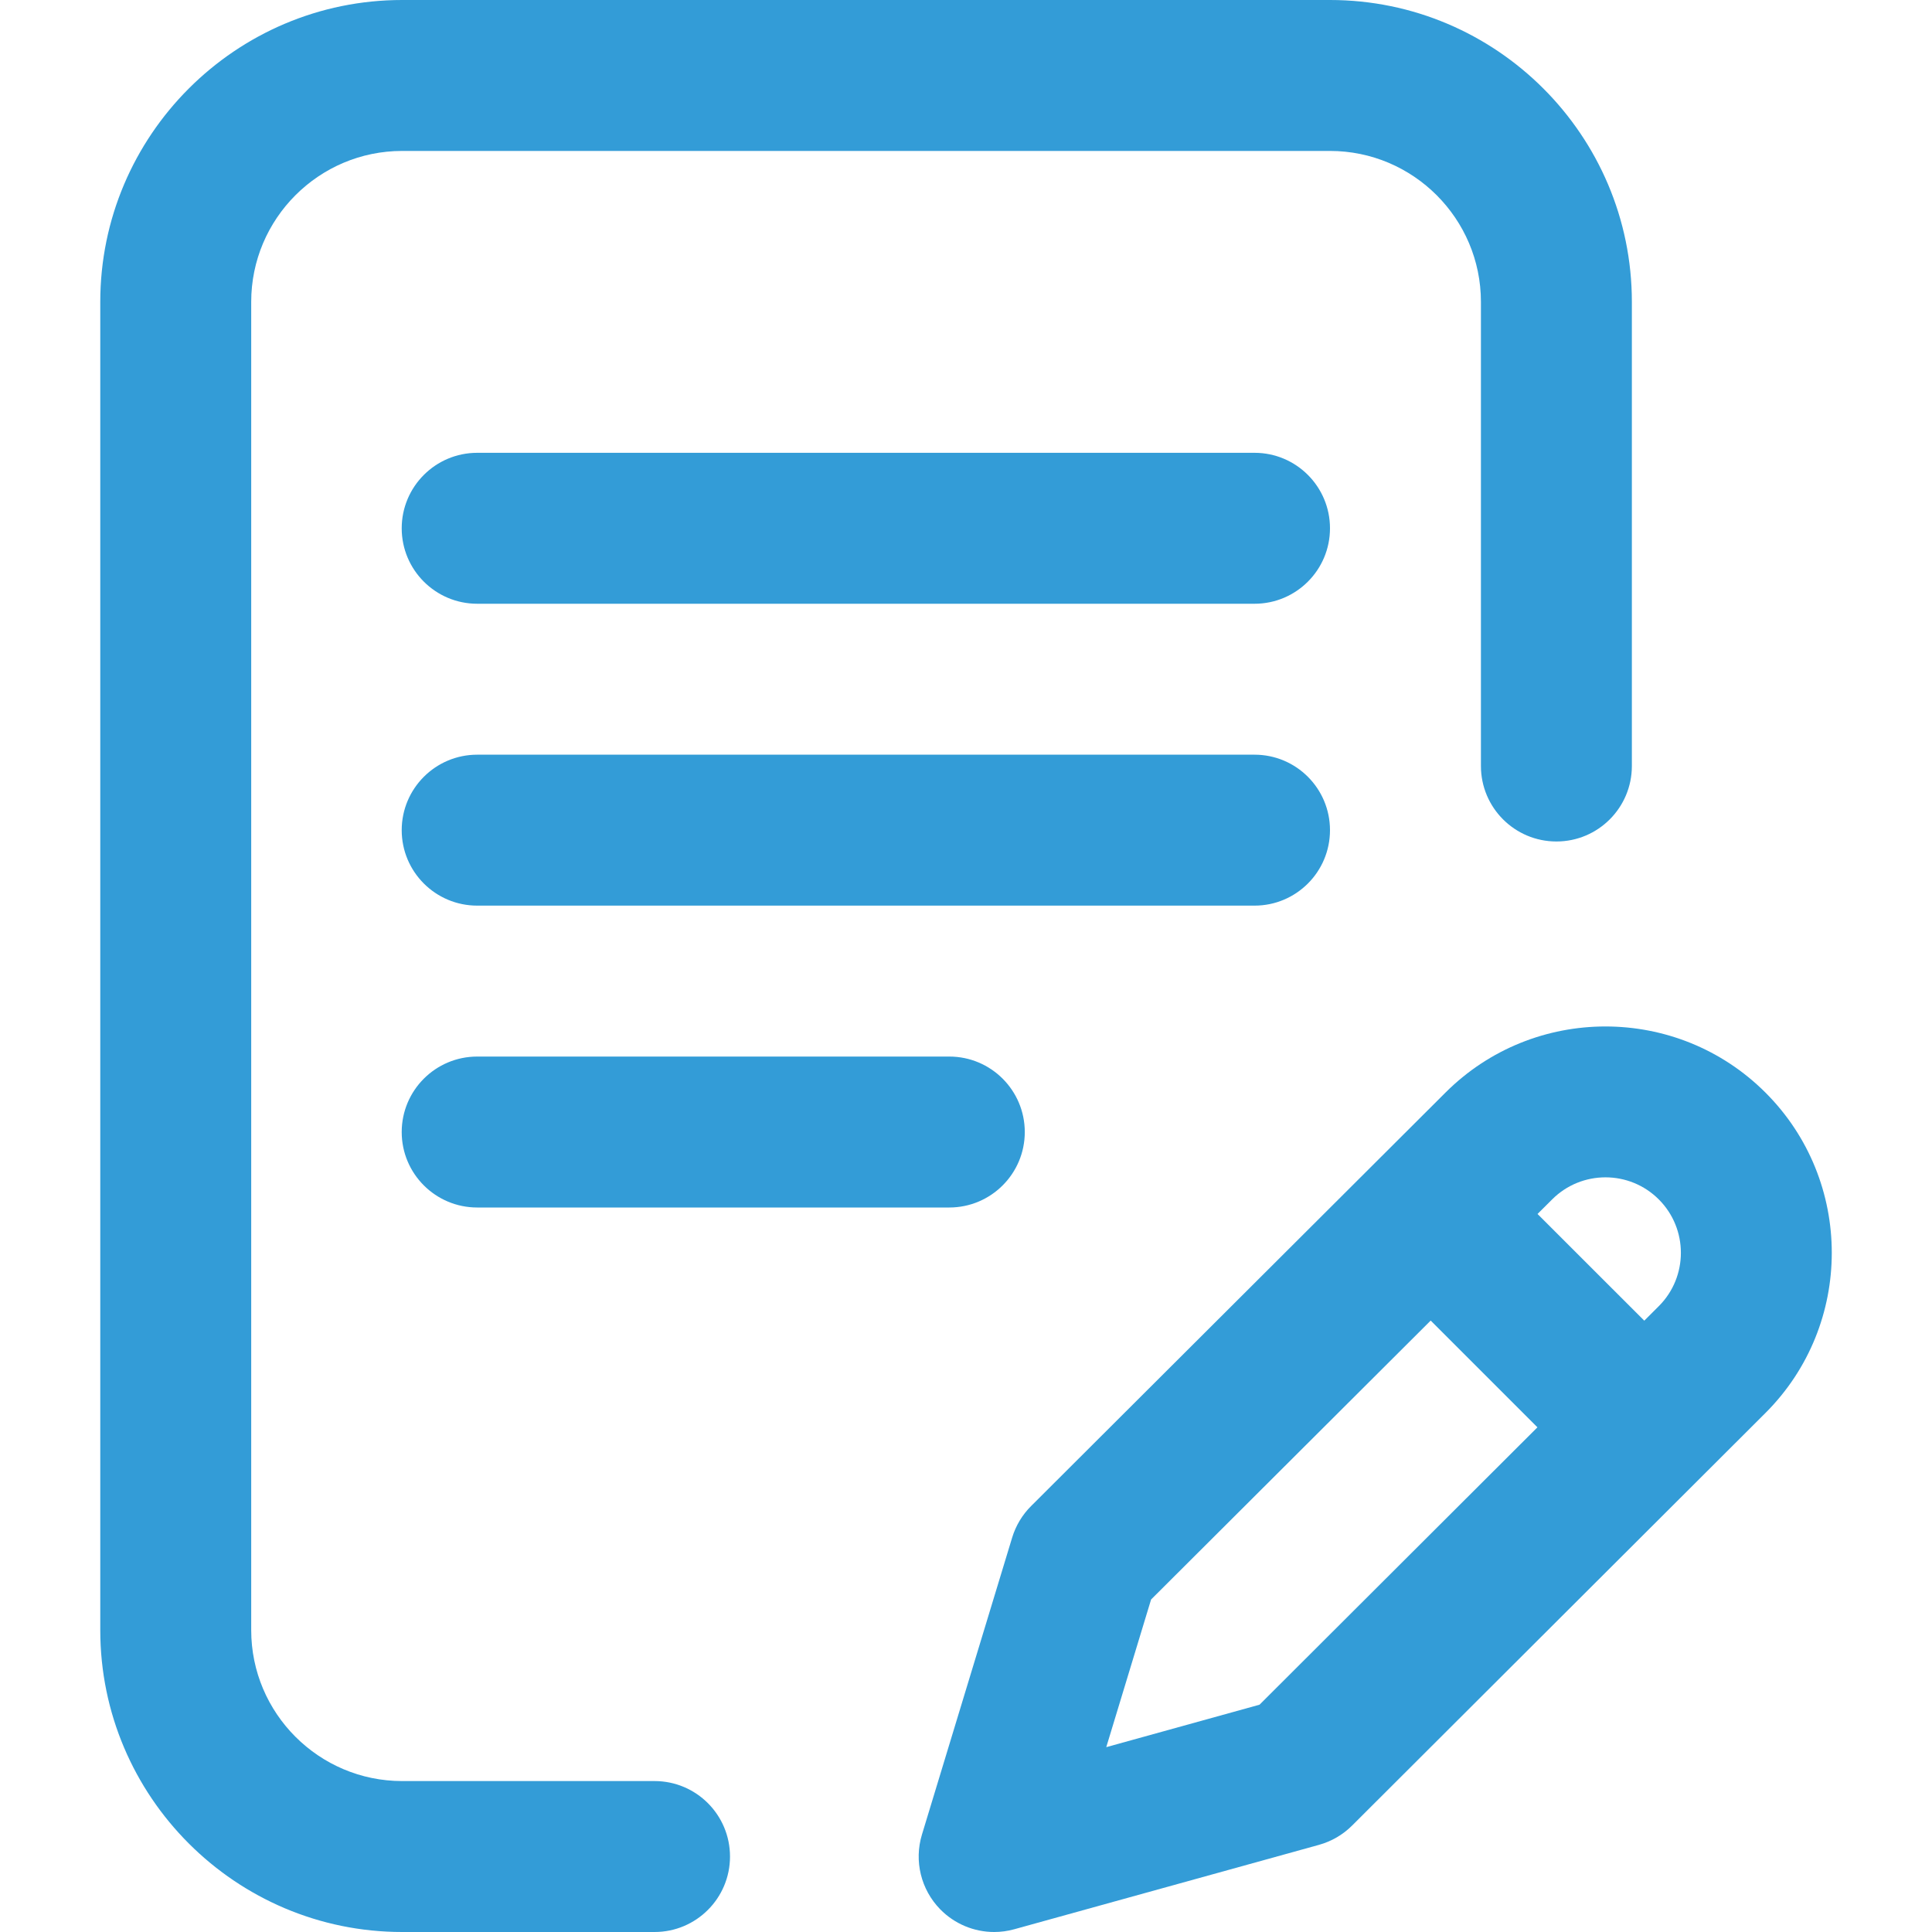 <svg width="40" height="40" viewBox="0 0 40 40" fill="none" xmlns="http://www.w3.org/2000/svg">
<path d="M27.536 17.188C27.536 16.325 26.837 15.625 25.974 15.625H9.88C9.017 15.625 8.317 16.325 8.317 17.188C8.317 18.05 9.017 18.75 9.88 18.75H25.974C26.837 18.75 27.536 18.05 27.536 17.188Z" fill="#339CD7"/>
<path d="M9.88 21.875C9.017 21.875 8.317 22.575 8.317 23.438C8.317 24.3 9.017 25 9.88 25H19.654C20.517 25 21.217 24.3 21.217 23.438C21.217 22.575 20.517 21.875 19.654 21.875H9.88Z" fill="#339CD7"/>
<path d="M13.552 36.875H8.326C6.603 36.875 5.201 35.473 5.201 33.75V6.25C5.201 4.527 6.603 3.125 8.326 3.125H27.536C29.259 3.125 30.661 4.527 30.661 6.25V15.859C30.661 16.722 31.361 17.422 32.224 17.422C33.087 17.422 33.786 16.722 33.786 15.859V6.25C33.786 2.804 30.983 0 27.536 0H8.326C4.88 0 2.076 2.804 2.076 6.25V33.75C2.076 37.196 4.88 40 8.326 40H13.552C14.415 40 15.114 39.3 15.114 38.438C15.114 37.575 14.415 36.875 13.552 36.875Z" fill="#339CD7"/>
<path d="M36.554 22.623C34.726 20.795 31.753 20.795 29.926 22.622L21.348 31.181C21.165 31.363 21.031 31.587 20.956 31.833L19.088 37.983C18.922 38.529 19.067 39.121 19.465 39.529C19.763 39.834 20.168 40 20.583 40C20.722 40 20.863 39.981 21 39.943L27.307 38.196C27.566 38.124 27.803 37.987 27.994 37.796L36.554 29.252C38.382 27.424 38.382 24.451 36.554 22.623ZM26.077 35.294L22.904 36.173L23.832 33.116L29.621 27.341L31.831 29.551L26.077 35.294ZM34.345 27.041L34.043 27.343L31.833 25.134L32.135 24.833C32.744 24.223 33.735 24.223 34.344 24.833C34.953 25.442 34.953 26.433 34.345 27.041Z" fill="#339CD7"/>
<path d="M25.974 9.375H9.88C9.017 9.375 8.317 10.075 8.317 10.938C8.317 11.8 9.017 12.5 9.88 12.5H25.974C26.837 12.5 27.536 11.8 27.536 10.938C27.536 10.075 26.837 9.375 25.974 9.375Z" fill="#339CD7"/>
</svg>
